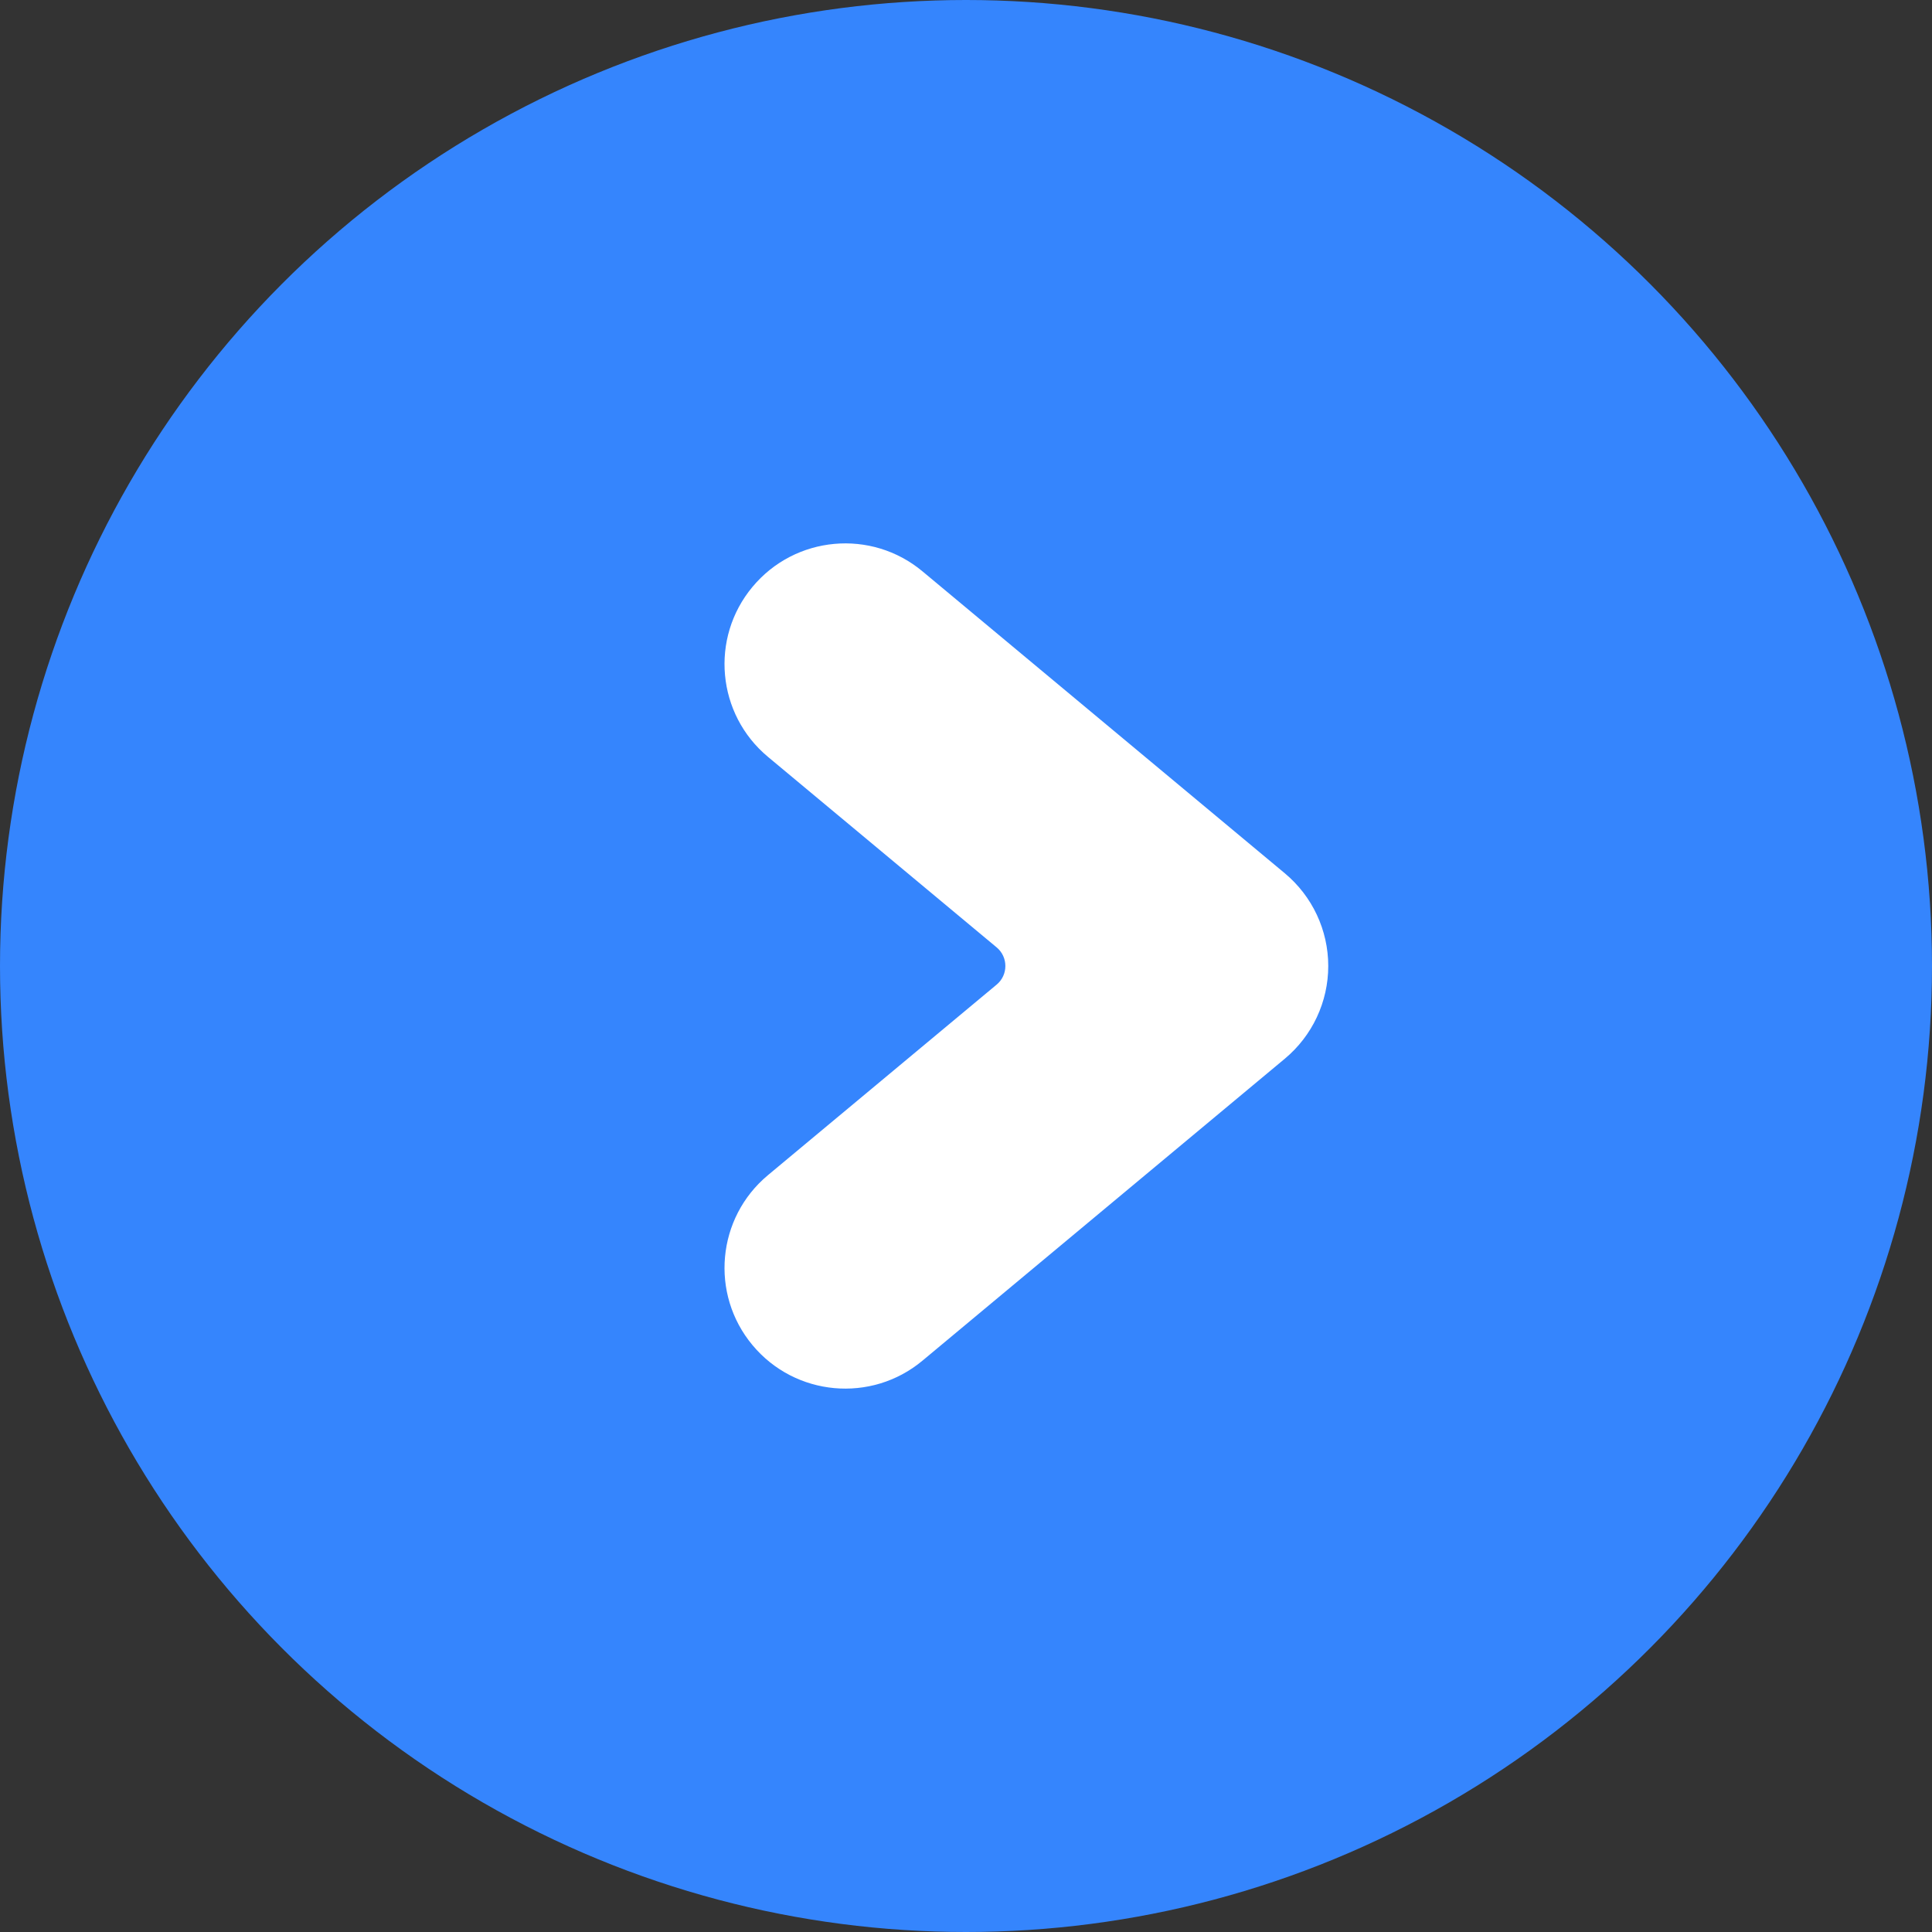 <svg width="16" height="16" viewBox="0 0 16 16" fill="none" xmlns="http://www.w3.org/2000/svg">
<rect x="0" y="0" width="16" height="16" fill="#333333" stroke="none"/>
<circle cx="8" cy="8" r="8" fill="#3585FD"/>
<path fill-rule="evenodd" clip-rule="evenodd" d="M11 8C11 7.703 10.868 7.422 10.64 7.232L7.64 4.732C7.216 4.378 6.585 4.436 6.232 4.86C5.878 5.284 5.936 5.915 6.36 6.268L8.254 7.846C8.35 7.926 8.35 8.074 8.254 8.154L6.36 9.732C5.936 10.085 5.878 10.716 6.232 11.14C6.585 11.564 7.216 11.622 7.64 11.268L10.64 8.768C10.868 8.578 11 8.297 11 8Z" fill="white"/>
</svg>
